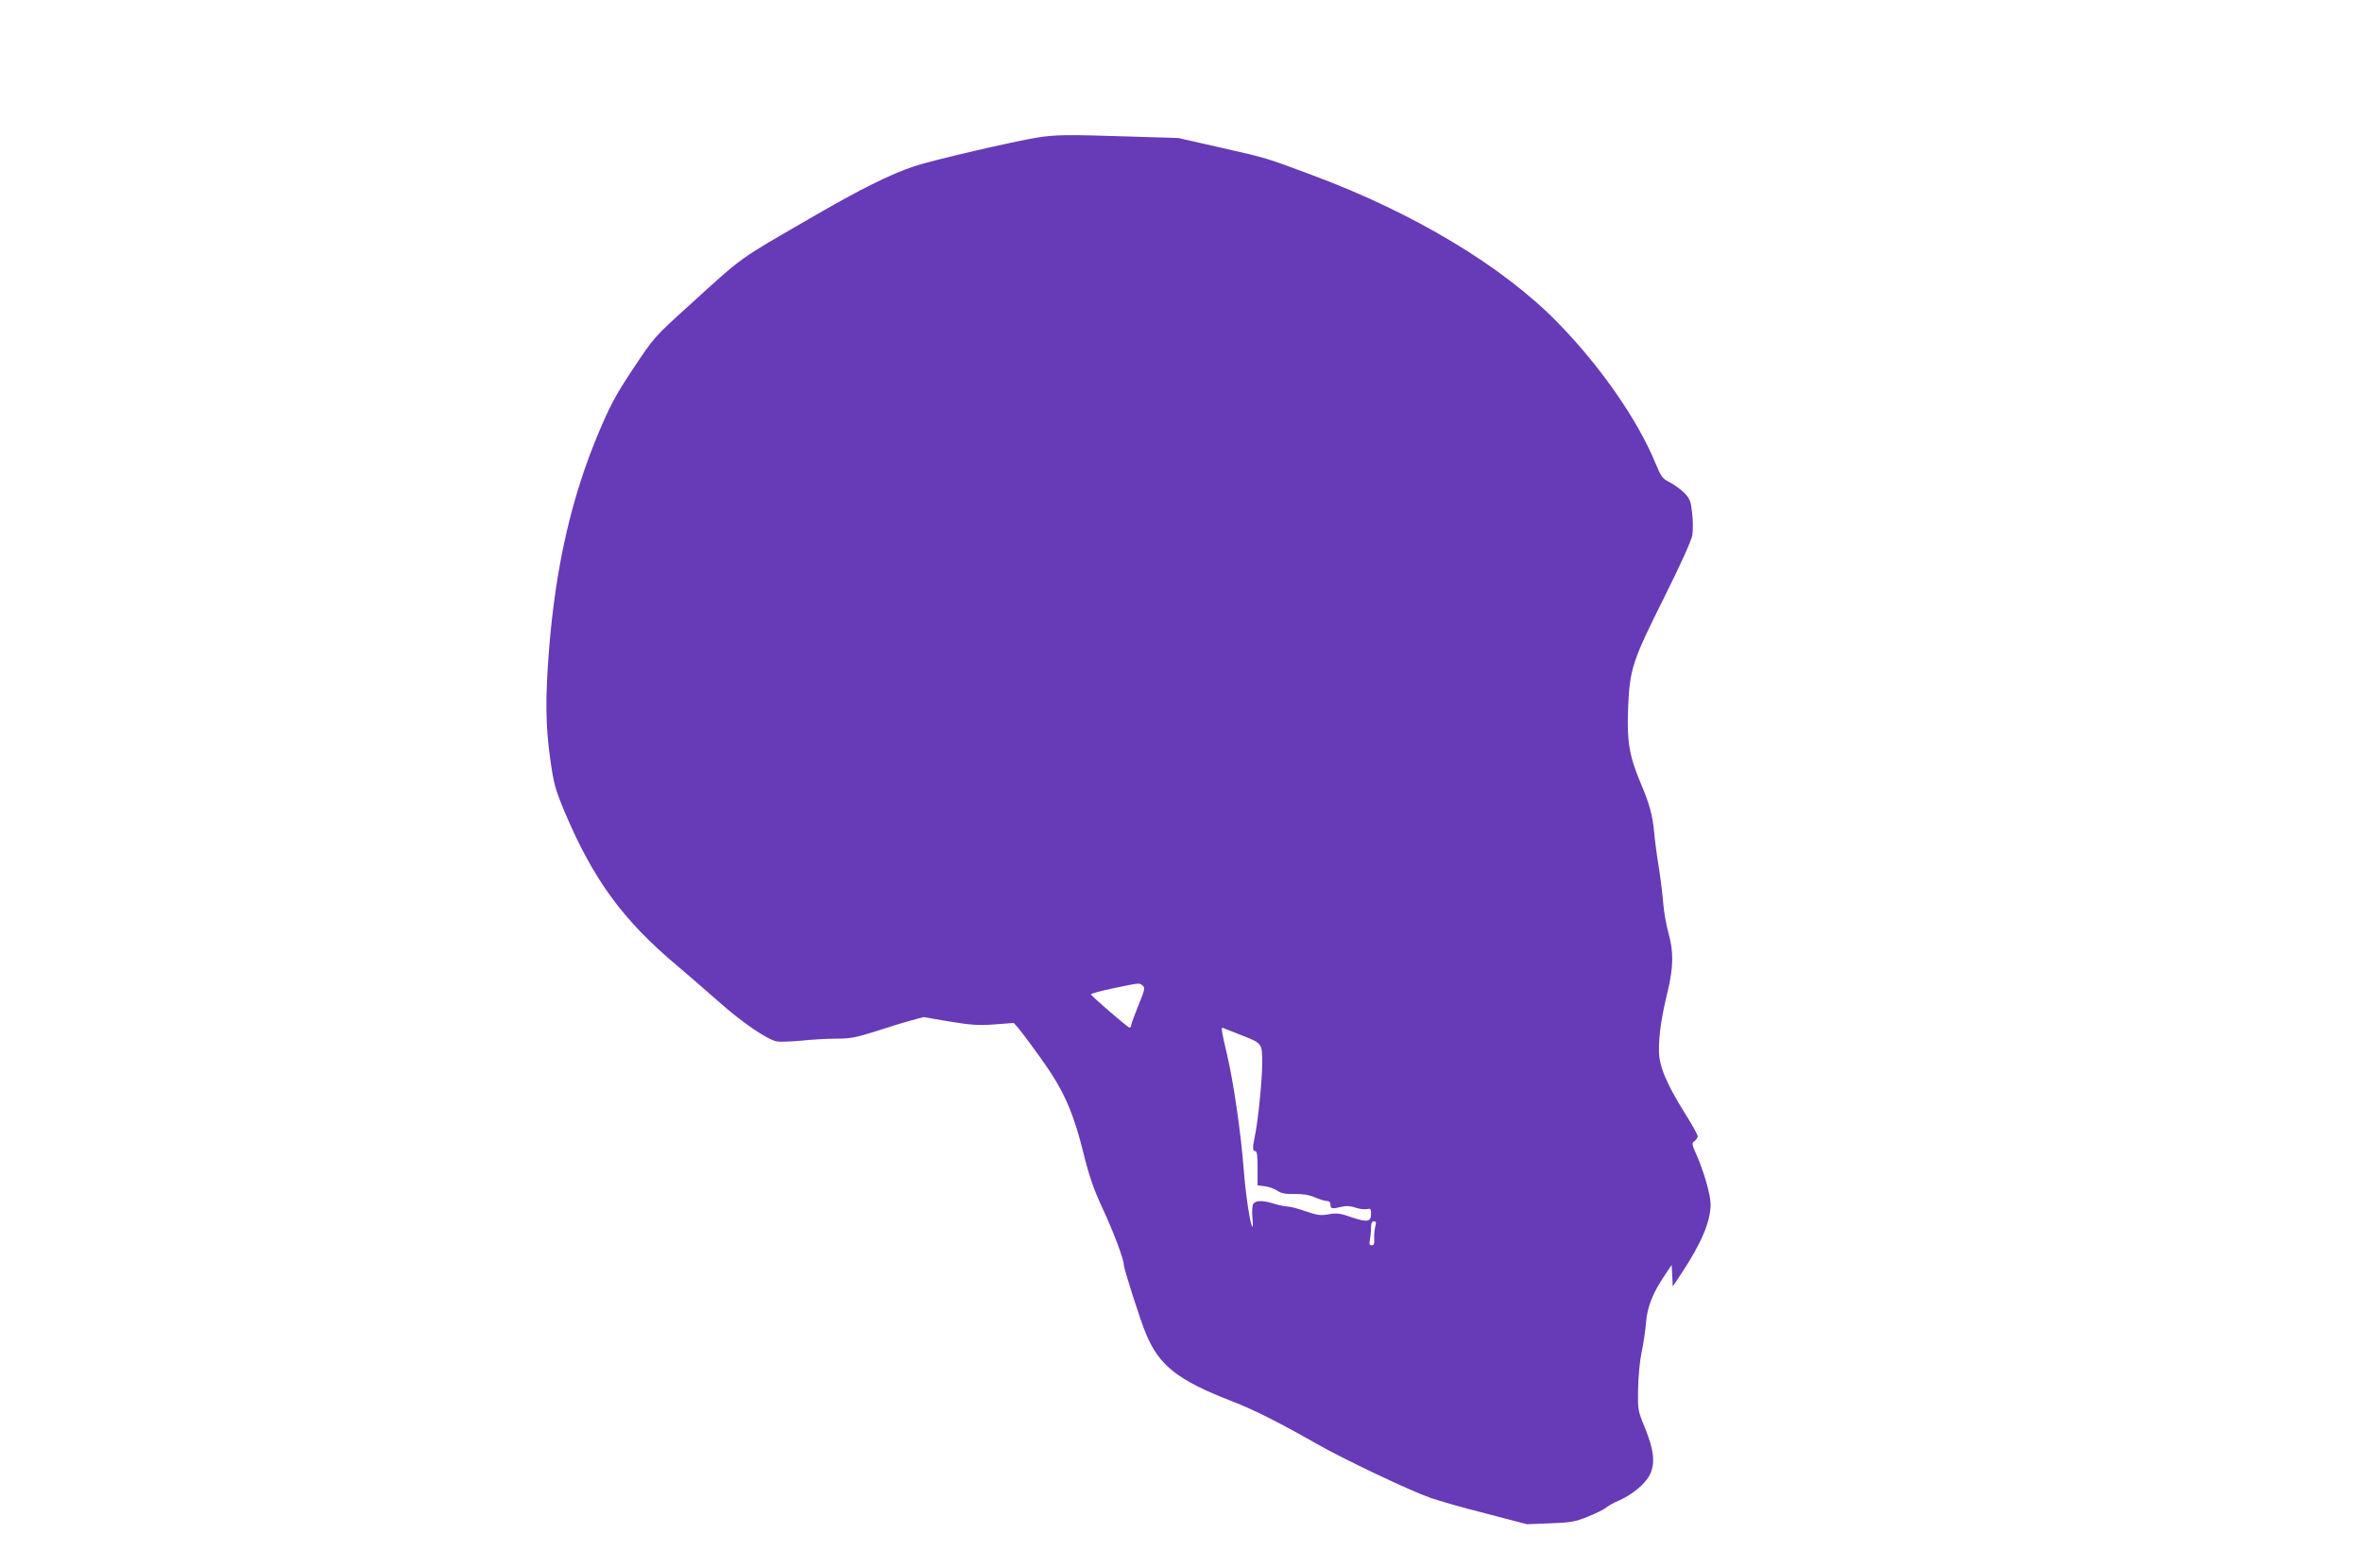 <?xml version="1.0" standalone="no"?>
<!DOCTYPE svg PUBLIC "-//W3C//DTD SVG 20010904//EN"
 "http://www.w3.org/TR/2001/REC-SVG-20010904/DTD/svg10.dtd">
<svg version="1.0" xmlns="http://www.w3.org/2000/svg"
 width="1280pt" height="850pt" viewBox="0 0 1280 850"
 preserveAspectRatio="xMidYMid meet">
<g transform="translate(0,850) scale(0.1,-0.1)"
fill="#673ab7" stroke="none">
<path d="M5625 7755 c-132 -21 -574 -124 -670 -156 -132 -44 -299 -127 -580
-291 -380 -220 -343 -193 -641 -464 -190 -172 -191 -174 -302 -341 -93 -140
-124 -197 -186 -344 -148 -349 -235 -728 -271 -1184 -20 -255 -19 -402 6 -584
20 -143 27 -166 79 -292 155 -367 316 -587 610 -834 52 -44 152 -130 222 -192
125 -112 262 -206 317 -218 16 -3 74 -1 131 4 56 6 142 11 191 11 77 0 107 6
212 39 67 22 154 49 192 59 l70 19 140 -24 c116 -19 157 -22 240 -16 55 4 103
8 107 8 10 0 139 -173 205 -274 80 -124 126 -236 173 -426 33 -133 56 -199
105 -305 59 -126 115 -276 115 -305 0 -22 89 -300 120 -374 71 -173 173 -253
468 -367 119 -46 255 -115 459 -231 143 -82 501 -252 615 -292 48 -17 186 -56
305 -86 l218 -57 125 5 c112 4 134 8 205 36 44 18 89 40 100 50 11 9 40 26 65
36 74 32 147 92 171 142 30 62 22 133 -27 254 -38 92 -39 97 -37 209 1 65 9
150 18 195 10 44 21 118 25 165 7 89 36 162 109 269 l30 45 3 -59 3 -58 46 69
c109 165 159 283 159 376 0 51 -36 178 -78 272 -24 54 -25 59 -9 71 9 7 17 18
17 26 0 8 -32 66 -72 129 -100 161 -138 253 -138 338 0 87 14 181 47 317 32
134 33 216 5 316 -12 42 -24 112 -28 155 -3 44 -14 133 -24 199 -11 66 -22
149 -25 185 -10 104 -24 157 -76 280 -61 146 -73 223 -66 405 9 209 23 252
194 594 92 184 149 311 154 340 4 26 4 80 -1 120 -7 64 -12 77 -41 108 -19 19
-54 45 -79 58 -42 21 -48 30 -80 107 -97 235 -299 525 -530 761 -297 304 -779
593 -1324 796 -264 98 -238 91 -506 152 l-225 51 -265 8 c-340 11 -398 10
-495 -5z m567 -4597 c14 -12 12 -23 -23 -108 -21 -52 -39 -101 -39 -107 0 -7
-4 -13 -9 -13 -9 0 -204 168 -209 180 -1 4 53 19 120 33 150 31 141 30 160 15z
m540 -271 c109 -43 108 -42 108 -152 0 -94 -24 -325 -41 -400 -12 -55 -11 -75
4 -75 9 0 12 -25 12 -93 l0 -92 40 -5 c22 -3 53 -14 68 -25 22 -14 45 -18 92
-17 44 1 77 -4 110 -18 26 -11 55 -20 66 -20 12 0 19 -7 19 -20 0 -22 8 -24
61 -11 25 6 49 4 75 -5 21 -7 49 -11 61 -8 20 5 23 2 23 -25 0 -44 -20 -48
-106 -19 -62 22 -81 24 -124 16 -43 -8 -61 -5 -124 16 -41 15 -85 26 -98 26
-13 0 -45 7 -72 15 -65 20 -103 19 -115 -2 -5 -9 -7 -42 -4 -73 3 -30 3 -53 0
-50 -12 12 -37 175 -47 310 -15 195 -54 467 -90 622 -32 135 -34 152 -22 146
4 -1 50 -20 104 -41z m721 -1034 c-4 -16 -7 -45 -6 -65 2 -29 -1 -38 -13 -38
-13 0 -15 7 -10 31 3 17 6 47 6 65 0 24 5 34 15 34 12 0 14 -6 8 -27z"/>
</g>
</svg>
